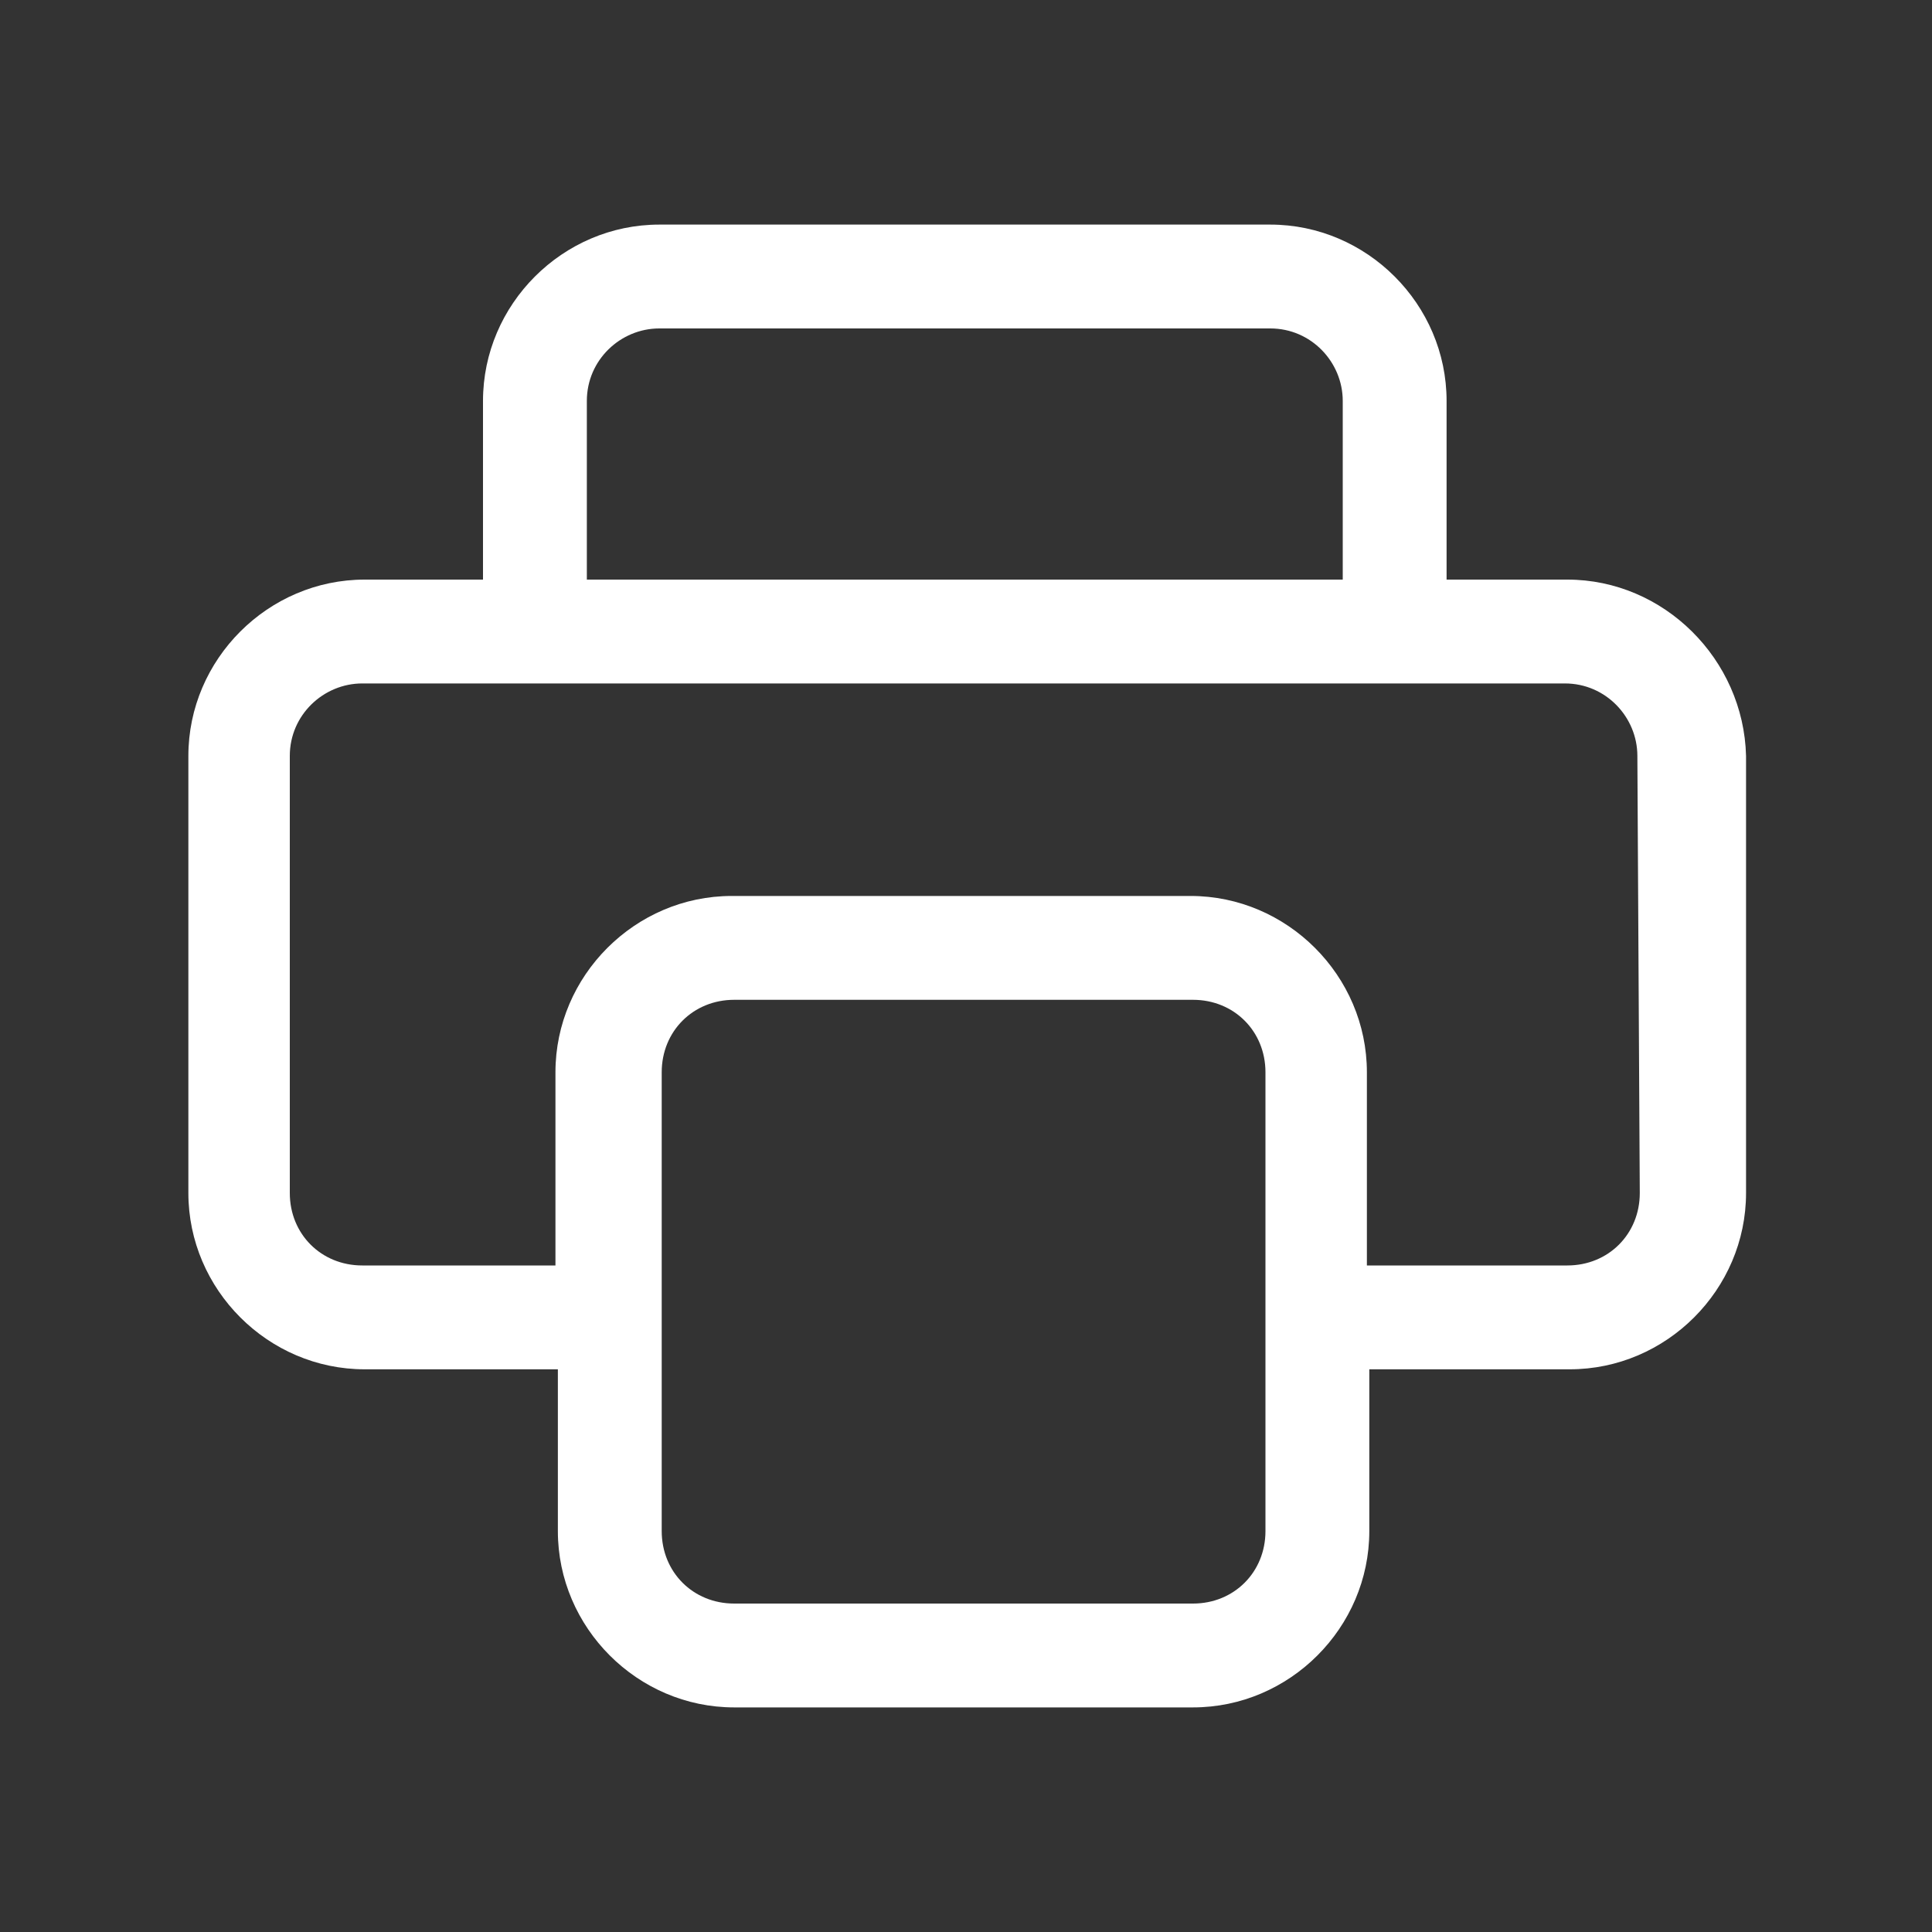 <?xml version="1.0" encoding="utf-8"?>
<!-- Generator: Adobe Illustrator 29.2.1, SVG Export Plug-In . SVG Version: 9.03 Build 55982)  -->
<svg version="1.1" baseProfile="basic" id="Layer_1"
	 xmlns="http://www.w3.org/2000/svg" xmlns:xlink="http://www.w3.org/1999/xlink" x="0px" y="0px" viewBox="0 0 80 80"
	 xml:space="preserve">
<rect x="0" y="0" width="80" height="80" fill="#333333" stroke="none"/>
<style type="text/css">
	.st0{fill:#FFFFFF;}
</style>
<path class="st0" d="M64.9,24h-5v-7.4c0-4-3.3-7.3-7.3-7.3H27.3c-4,0-7.3,3.3-7.3,7.3V24h-4.9c-4,0-7.3,3.3-7.3,7.3v18.1
	c0,4,3.3,7.3,7.3,7.3h8v6.7c0,4,3.3,7.3,7.3,7.3h19c4,0,7.3-3.3,7.3-7.3v-6.7h8.3c4,0,7.3-3.3,7.3-7.3V31.3
	C72.2,27.3,68.9,24,64.9,24z M24.3,16.6c0-1.7,1.4-3,3-3h25.3c1.7,0,3,1.4,3,3V24H24.3C24.3,24,24.3,16.6,24.3,16.6z M52.4,63.4
	c0,1.7-1.3,3-3,3h-19c-1.7,0-3-1.3-3-3v-19c0-1.7,1.3-3,3-3h19c1.7,0,3,1.3,3,3C52.4,44.5,52.4,63.4,52.4,63.4z M67.9,49.4
	c0,1.7-1.3,3-3,3h-8.3v-8c0-4-3.3-7.3-7.3-7.3h-19c-4,0-7.3,3.3-7.3,7.3v8h-8c-1.7,0-3-1.3-3-3V31.3c0-1.7,1.4-3,3-3h49.8
	c1.7,0,3,1.4,3,3L67.9,49.4L67.9,49.4z"/>
</svg>
